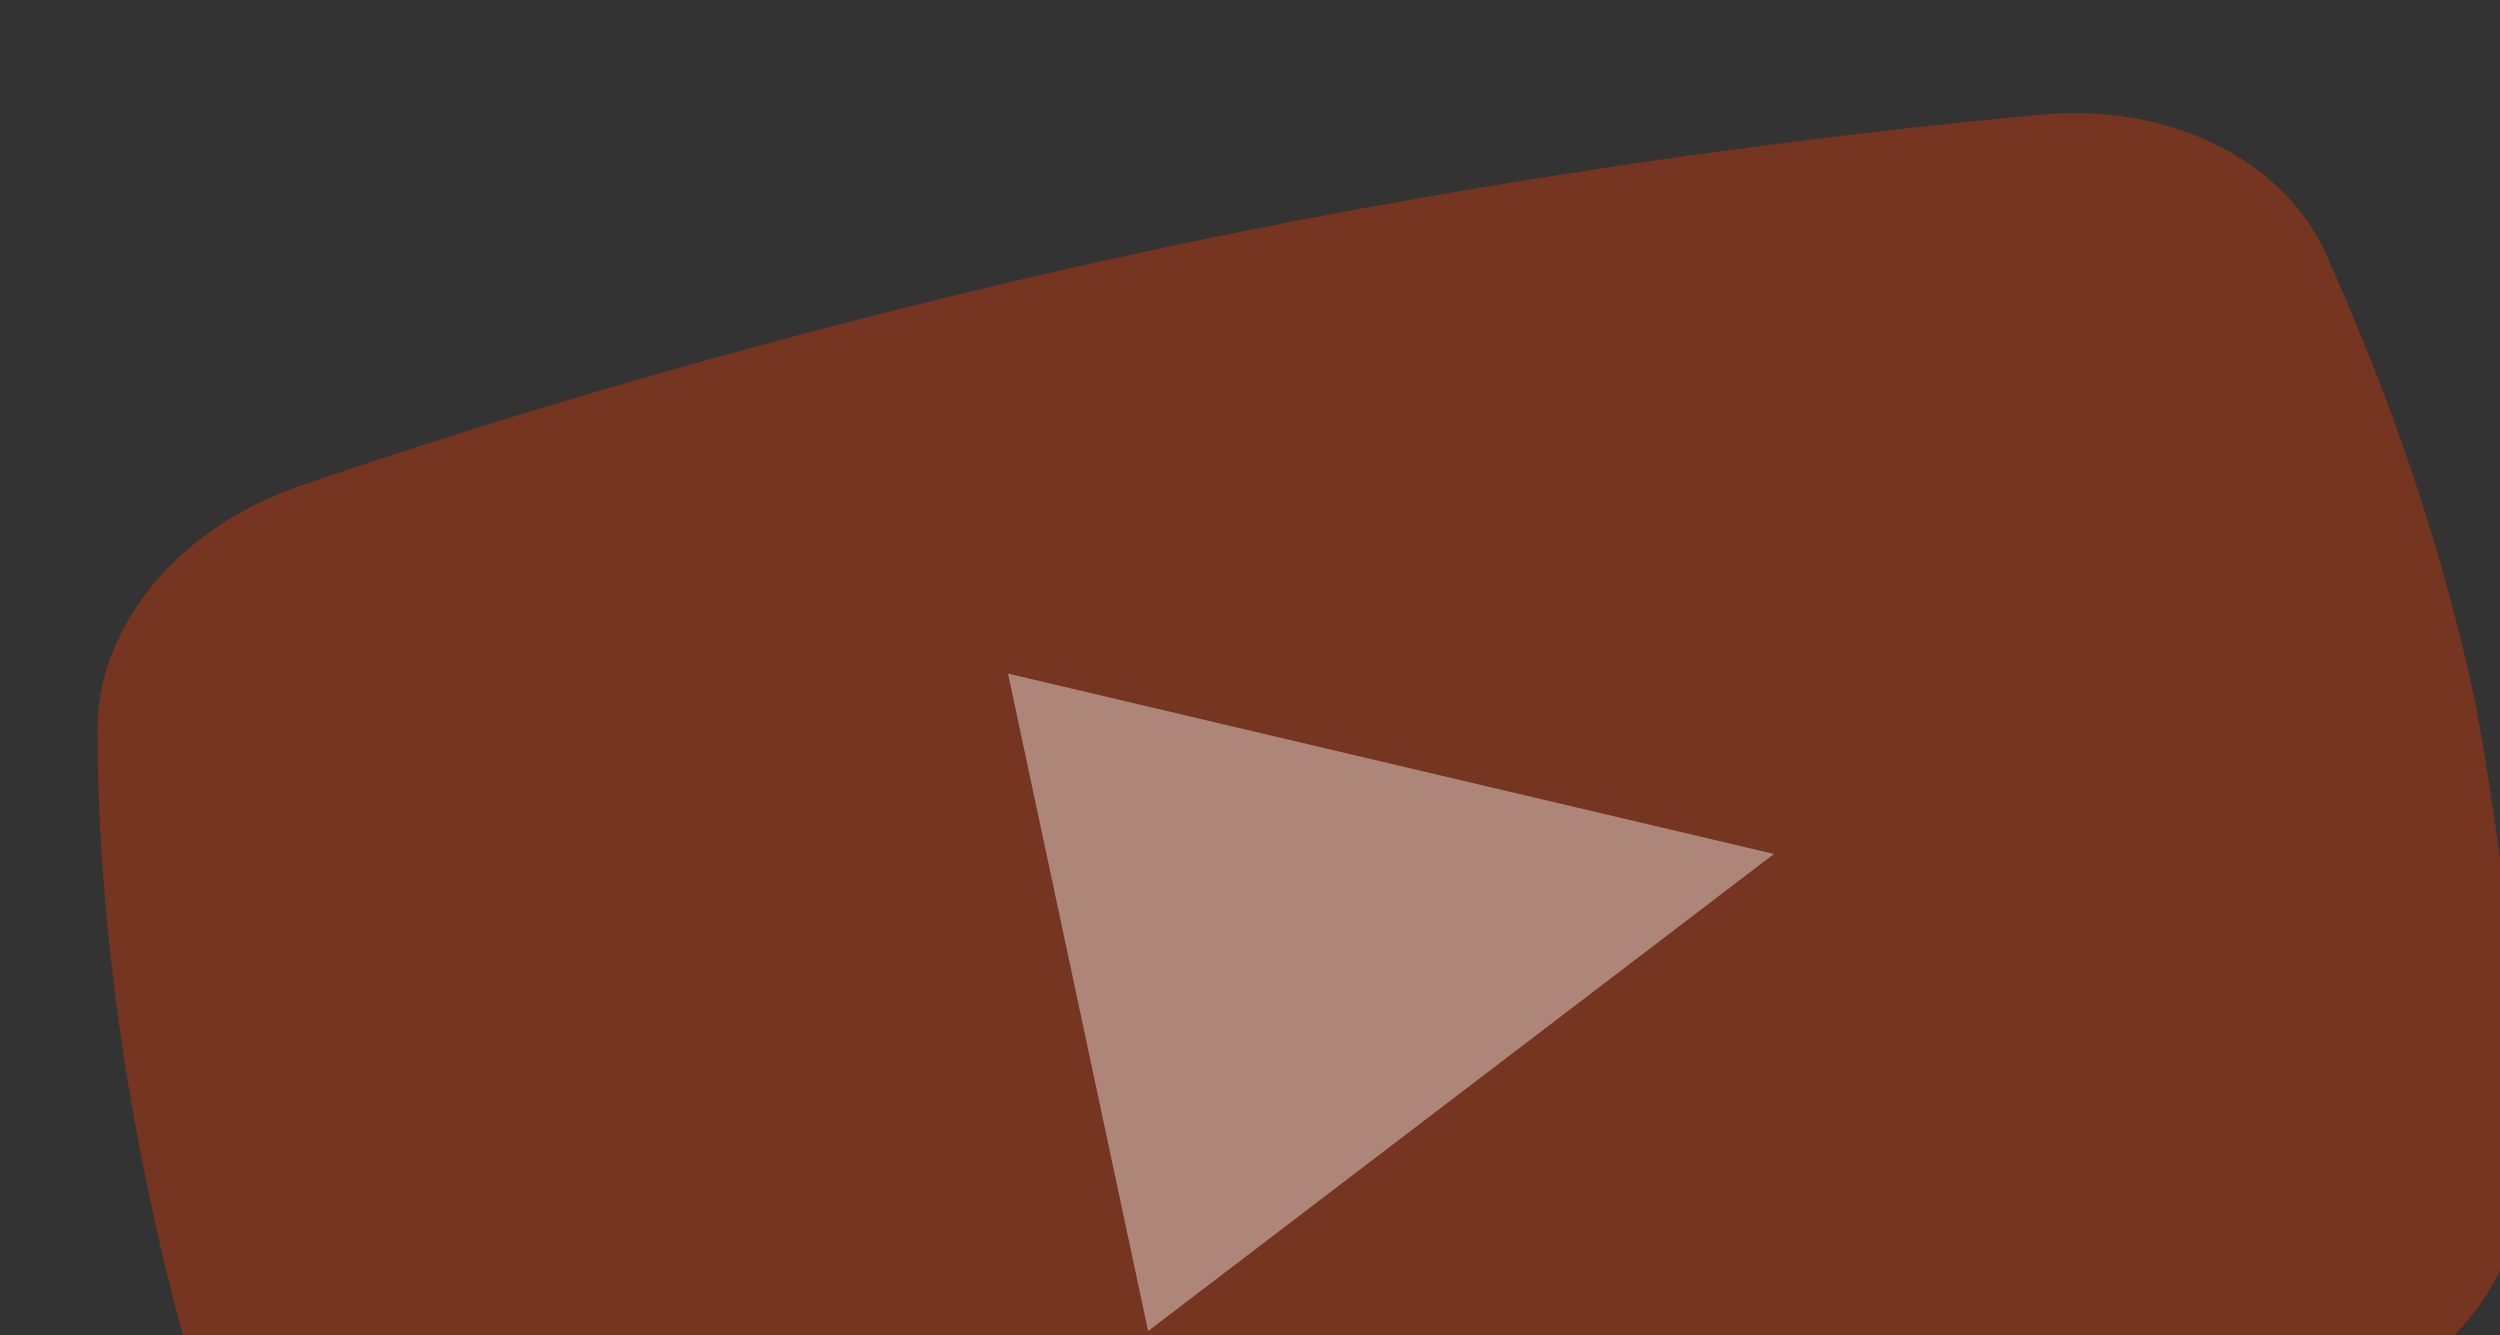 <?xml version="1.0" encoding="UTF-8"?> <svg xmlns="http://www.w3.org/2000/svg" width="191" height="102" viewBox="0 0 191 102" fill="none"><rect x="0" y="0" width="191" height="102" fill="#333333" stroke="none"/><path d="M192.728 90.184C192.562 98.096 186.253 105.442 177.178 108.501C162.939 113.412 139.029 120.759 111.559 126.615C84.532 132.376 59.704 135.418 44.257 136.835C34.723 137.742 25.967 133.608 22.589 126.451C19.058 118.577 14.685 106.757 11.473 91.689C8.261 76.62 7.433 64.044 7.447 55.415C7.613 47.503 13.922 40.157 22.997 37.097C37.236 32.187 61.146 24.84 88.616 18.984C116.086 13.128 140.471 10.181 155.918 8.763C165.452 7.856 174.207 11.991 177.586 19.148C181.117 27.021 185.932 38.747 189.144 53.816C191.913 68.978 192.741 81.555 192.728 90.184Z" fill="#DB3703" fill-opacity="0.4"></path><path d="M87.718 101.691L77.012 51.463L135.533 65.243L87.718 101.691Z" fill="white" fill-opacity="0.4"></path></svg> 